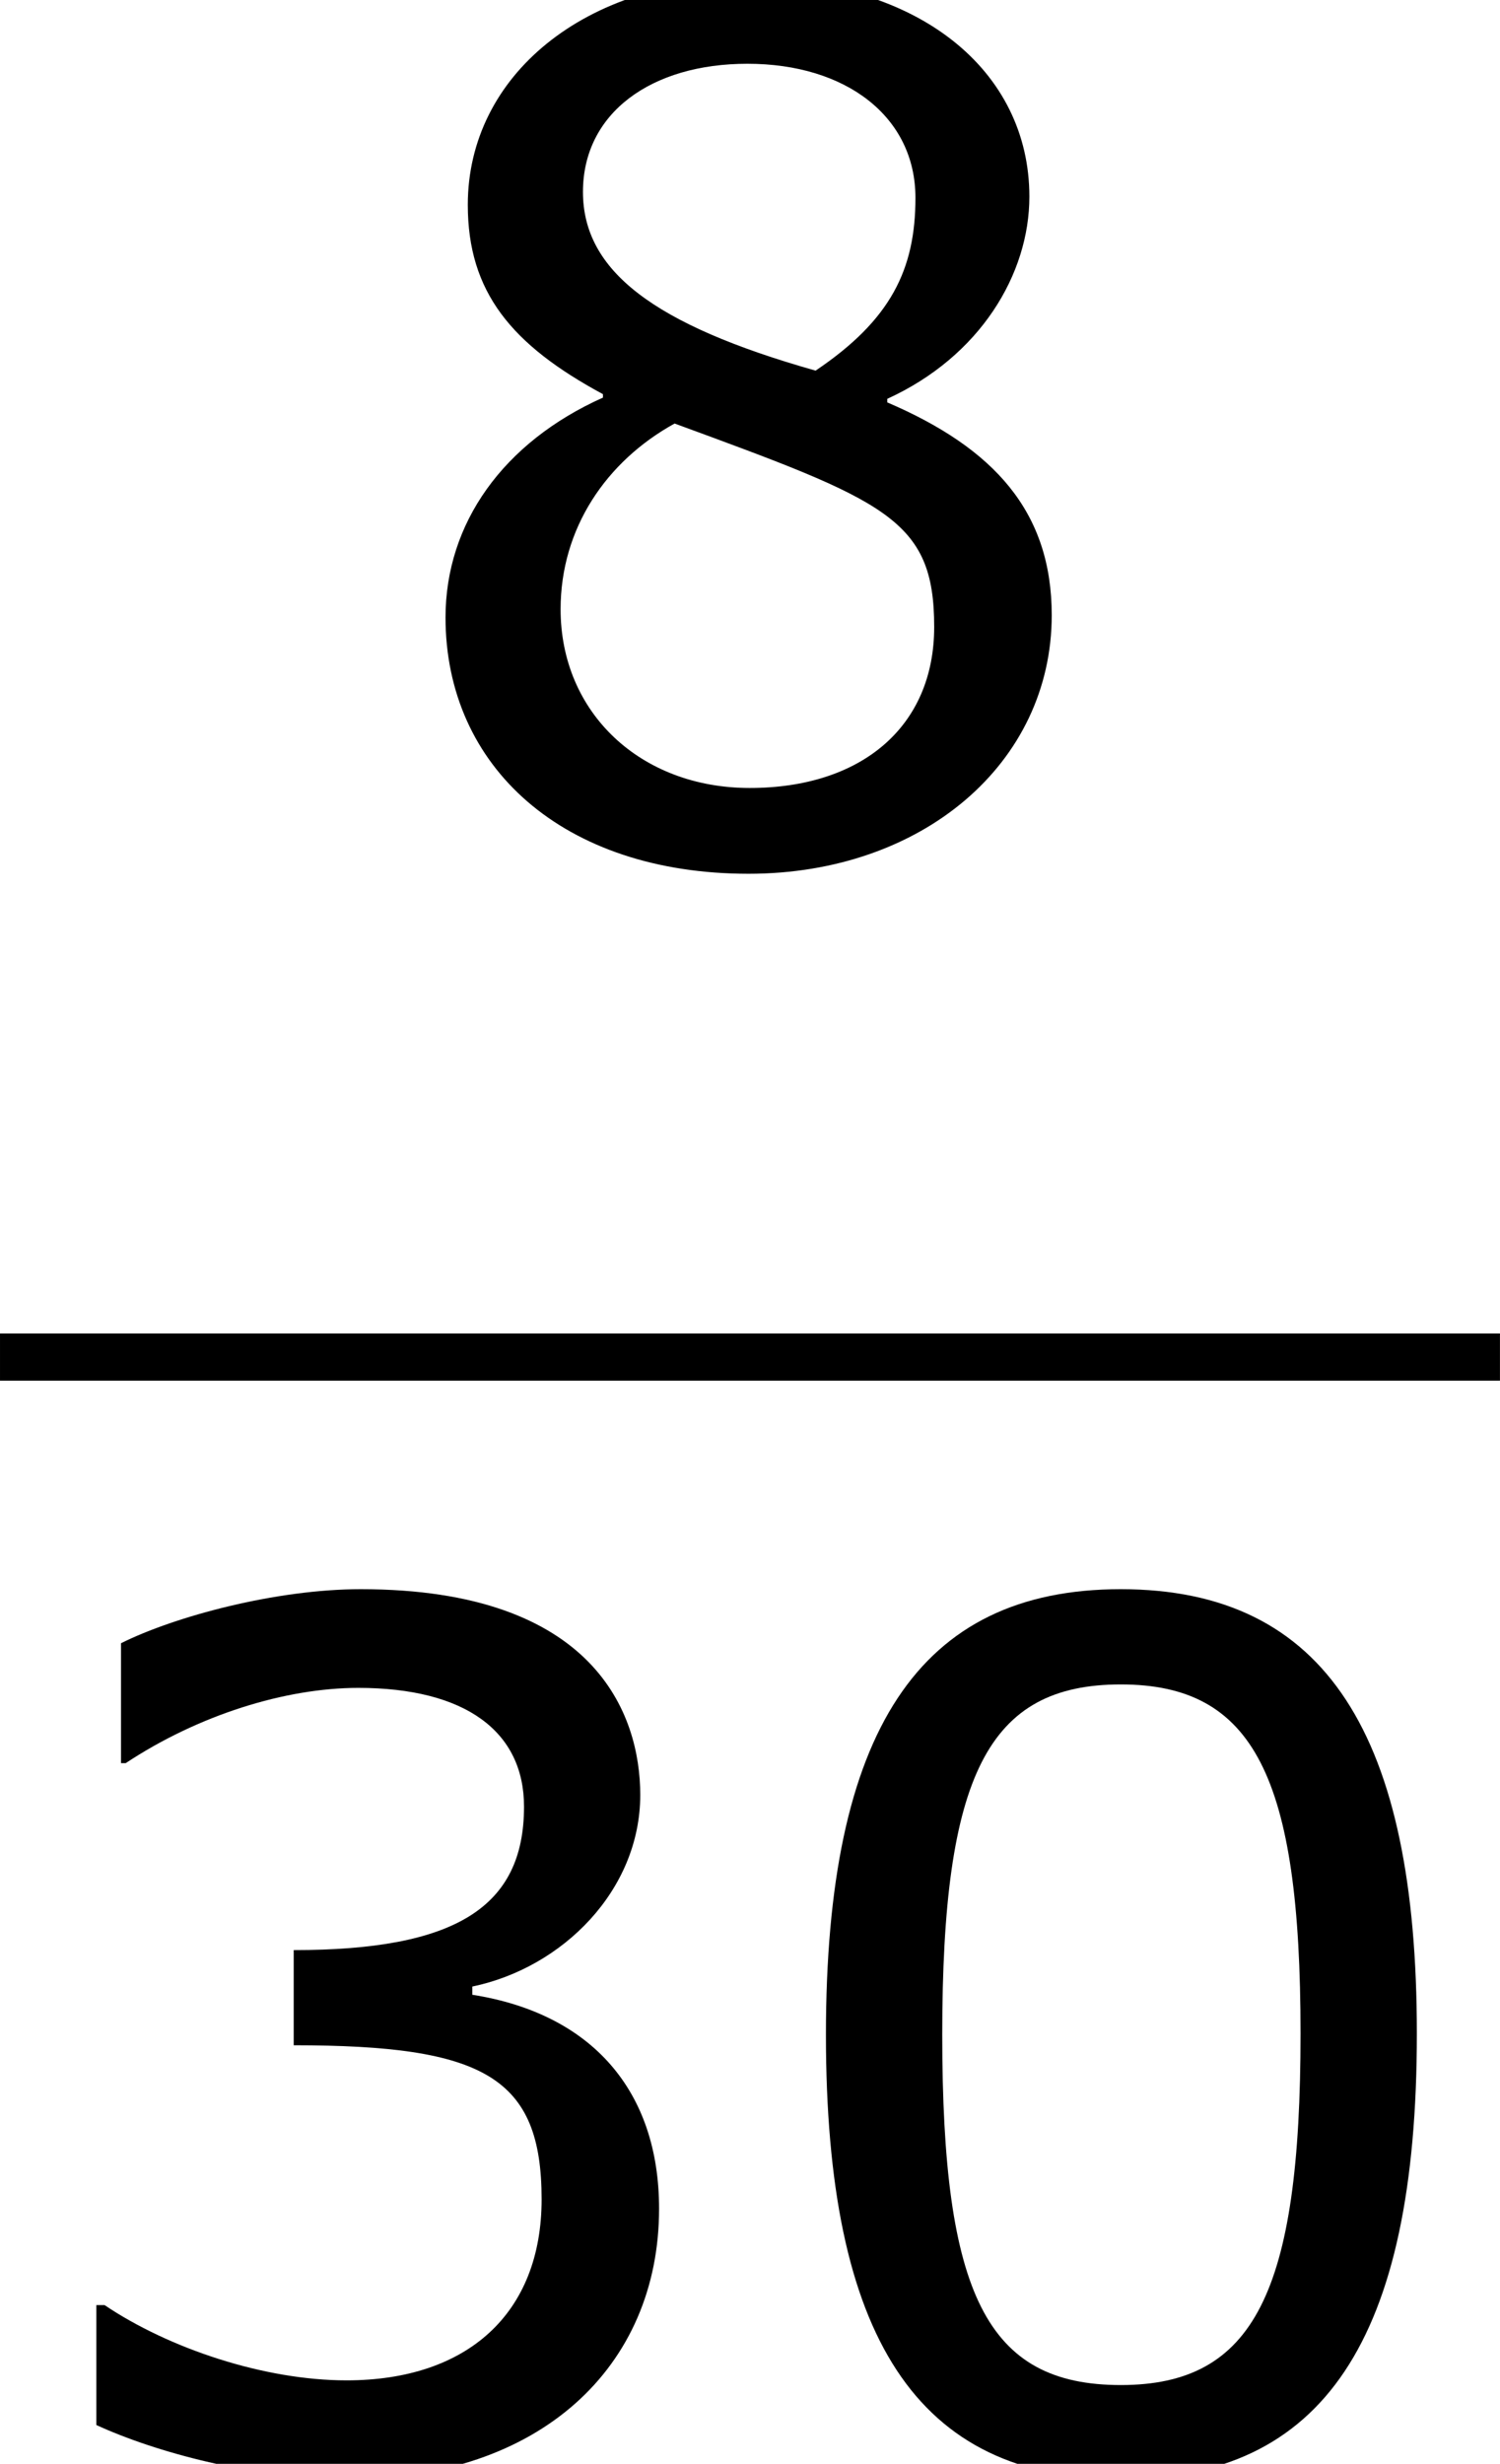 <?xml version='1.0' encoding='UTF-8'?>
<!-- This file was generated by dvisvgm 1.15.1 -->
<svg height='33.849pt' version='1.1' viewBox='-0.244 -0.229 20.621 33.849' width='20.621pt' xmlns='http://www.w3.org/2000/svg' xmlns:xlink='http://www.w3.org/1999/xlink'>
<defs>
<path d='M8.147 -5.203C8.147 -8.819 7.046 -10.605 4.545 -10.605C2.087 -10.605 0.958 -8.876 0.958 -5.188C0.958 -1.515 2.058 0.214 4.545 0.214C7.003 0.214 8.147 -1.472 8.147 -5.203ZM6.732 -5.203C6.732 -2.044 6.16 -0.929 4.545 -0.929C2.916 -0.929 2.373 -2.03 2.373 -5.188S2.93 -9.447 4.545 -9.447S6.732 -8.333 6.732 -5.203Z' id='g1-48'/>
<path d='M8.018 -3.073C8.018 -4.502 7.203 -5.445 5.746 -5.674V-5.774C6.846 -6.003 7.789 -6.946 7.789 -8.104C7.789 -9.076 7.246 -10.605 4.388 -10.605C3.359 -10.605 2.13 -10.276 1.472 -9.948V-8.49H1.529C2.415 -9.076 3.473 -9.405 4.359 -9.405C5.66 -9.405 6.375 -8.876 6.375 -7.961C6.375 -6.732 5.531 -6.217 3.573 -6.217V-5.06C5.889 -5.06 6.589 -4.674 6.589 -3.187C6.589 -1.801 5.688 -0.986 4.216 -0.986C3.216 -0.986 2.058 -1.372 1.272 -1.901H1.172V-0.443C1.887 -0.114 3.087 0.214 4.245 0.214C6.56 0.214 8.018 -1.143 8.018 -3.073Z' id='g1-51'/>
<path d='M8.233 -2.901C8.233 -4.159 7.532 -4.931 6.232 -5.488V-5.531C7.361 -6.046 7.961 -7.046 7.961 -7.99C7.961 -9.519 6.617 -10.634 4.545 -10.634C2.558 -10.634 1.129 -9.462 1.129 -7.89C1.129 -6.832 1.658 -6.189 2.773 -5.588V-5.546C1.558 -5.002 0.858 -4.016 0.858 -2.873C0.858 -1.058 2.287 0.243 4.545 0.243C6.66 0.243 8.233 -1.101 8.233 -2.901ZM6.575 -7.975C6.575 -7.103 6.274 -6.489 5.36 -5.874C3.387 -6.432 2.53 -7.089 2.53 -8.047S3.359 -9.605 4.531 -9.605C5.731 -9.605 6.575 -8.961 6.575 -7.975ZM6.803 -2.758C6.803 -1.544 5.917 -0.8 4.559 -0.8C3.23 -0.8 2.258 -1.715 2.258 -2.973C2.258 -3.959 2.816 -4.774 3.645 -5.231C6.217 -4.288 6.803 -4.073 6.803 -2.758Z' id='g1-56'/>
</defs>
<g id='page1' transform='matrix(1.13 0 0 1.13 -65.342 -61.32)'>
<use x='62.171' xlink:href='#g1-56' y='64.443'/>
<rect height='0.574' width='18.248' x='57.609' y='70.275'/>
<use x='57.609' xlink:href='#g1-51' y='83.989'/>
<use x='66.699' xlink:href='#g1-48' y='83.989'/>
</g>
</svg>
